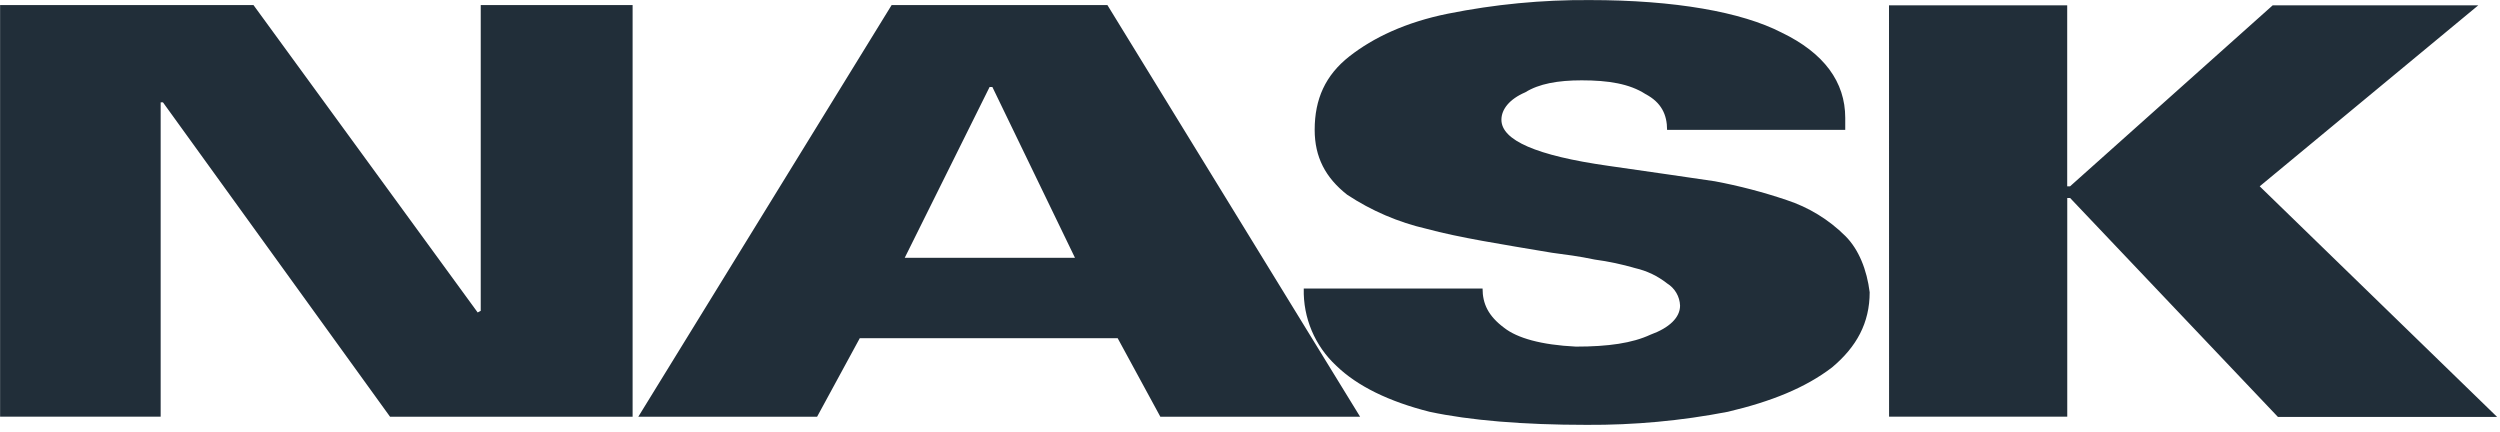 <svg width="185" height="32" viewBox="0 0 185 32" fill="none" xmlns="http://www.w3.org/2000/svg">
<path d="M0.007 0.373H18.756L35.348 23.122L35.574 23.002V0.373H46.813V30.84H28.865L12.058 7.572H11.889V30.831H0.007V0.373ZM65.982 0.373H81.947L100.649 30.84H85.867L82.707 25.026H63.624L60.464 30.84H47.233L65.982 0.373ZM79.548 19.077L73.436 6.439H73.229L66.95 19.077H79.548ZM96.474 21.35H109.71C109.71 22.478 110.13 23.381 111.312 24.261C112.276 25.017 114.05 25.525 116.618 25.649C119.021 25.649 120.791 25.392 122.138 24.765C123.531 24.261 124.325 23.498 124.325 22.616C124.313 22.284 124.219 21.96 124.051 21.673C123.883 21.386 123.647 21.145 123.364 20.971C122.671 20.424 121.865 20.039 121.005 19.842C120.025 19.556 119.025 19.344 118.013 19.208C116.835 18.958 115.821 18.834 114.853 18.705C111.102 18.075 107.941 17.577 105.582 16.936C103.481 16.453 101.483 15.596 99.685 14.406C98.081 13.144 97.286 11.623 97.286 9.606C97.286 7.328 98.081 5.564 99.852 4.173C101.624 2.783 104.023 1.644 107.139 1.014C110.593 0.319 114.109 -0.019 117.631 0.005C123.95 0.005 128.879 0.888 131.827 2.404C134.986 3.923 136.548 6.071 136.548 8.723V9.612H123.364C123.364 8.484 122.944 7.581 121.761 6.958C120.583 6.198 119.024 5.945 117.045 5.945C115.275 5.945 113.885 6.198 112.872 6.83C111.694 7.335 111.105 8.094 111.105 8.861C111.105 10.375 113.673 11.515 119.024 12.273C122.562 12.774 125.131 13.158 126.905 13.415C128.703 13.754 130.475 14.217 132.208 14.803C133.843 15.337 135.33 16.247 136.55 17.459C137.561 18.463 138.15 19.982 138.356 21.625C138.356 23.898 137.385 25.669 135.571 27.188C133.591 28.703 131.057 29.718 127.861 30.472C124.42 31.137 120.922 31.461 117.417 31.44C112.696 31.44 108.74 31.104 105.79 30.472C102.797 29.718 100.439 28.576 98.88 27.06C98.099 26.335 97.482 25.454 97.068 24.473C96.654 23.492 96.453 22.435 96.478 21.37M139.786 0.393H152.973V13.787H153.185L168.181 0.393H183.394L167.218 13.787L184.785 30.851H168.565L153.189 14.652H152.977V30.833H139.791L139.786 0.393Z" fill="#212E39"/>
</svg>
